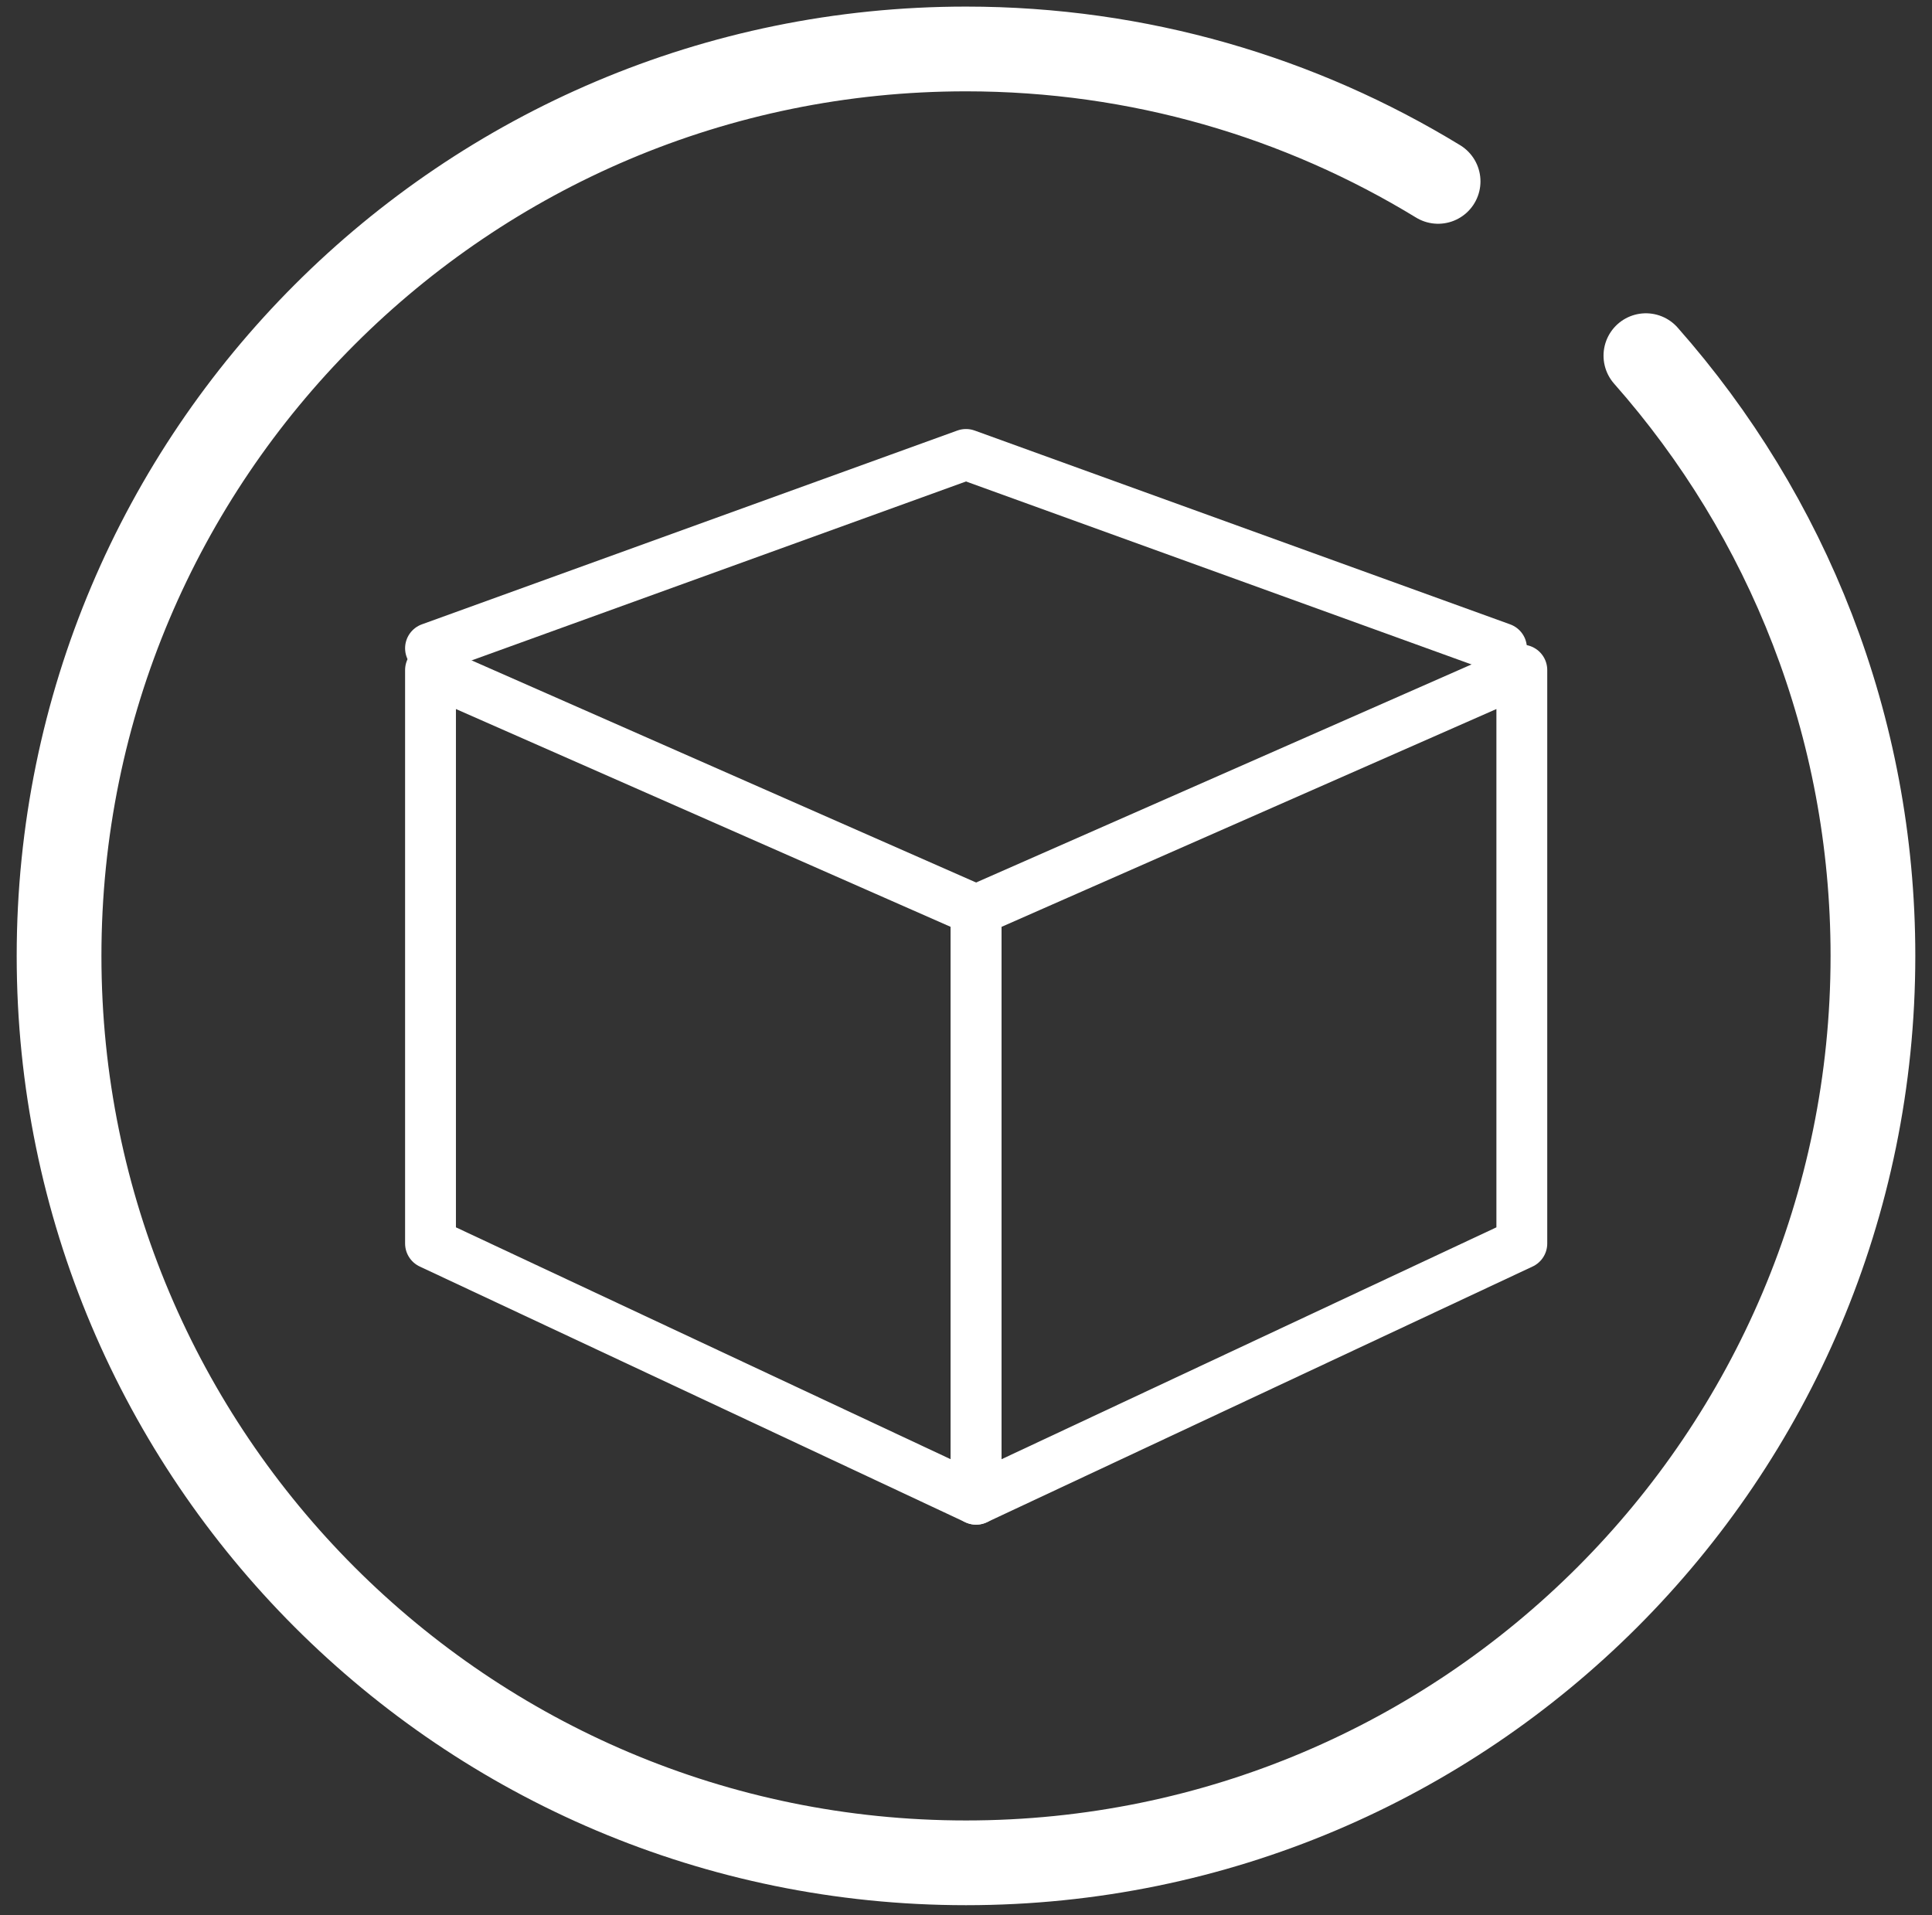 <svg width="114" height="113" viewBox="0 0 114 113" fill="none" xmlns="http://www.w3.org/2000/svg">
<rect x="0" y="0" width="114" height="113" fill="#333333" stroke="none"/>
<path d="M57.596 53.712L89.797 39.538V73.374L57.596 88.463V53.712Z" stroke="white" stroke-width="3" stroke-linecap="round" stroke-linejoin="round"/>
<path d="M57.596 53.712L25.403 39.538V73.374L57.596 88.463V53.712Z" stroke="white" stroke-width="3" stroke-linecap="round" stroke-linejoin="round"/>
<path d="M25.403 38.251L57 26.815L88.597 38.251" stroke="white" stroke-width="3" stroke-linecap="round" stroke-linejoin="round"/>
<path d="M84.857 10.703C76.742 5.747 67.204 2.889 57 2.889C27.444 2.889 3.485 26.847 3.485 56.403C3.485 85.96 27.444 109.918 57 109.918C86.557 109.918 110.515 85.96 110.515 56.403C110.515 42.824 105.456 30.428 97.118 20.986" stroke="white" stroke-width="5" stroke-linecap="round" stroke-linejoin="round"/>
</svg>
